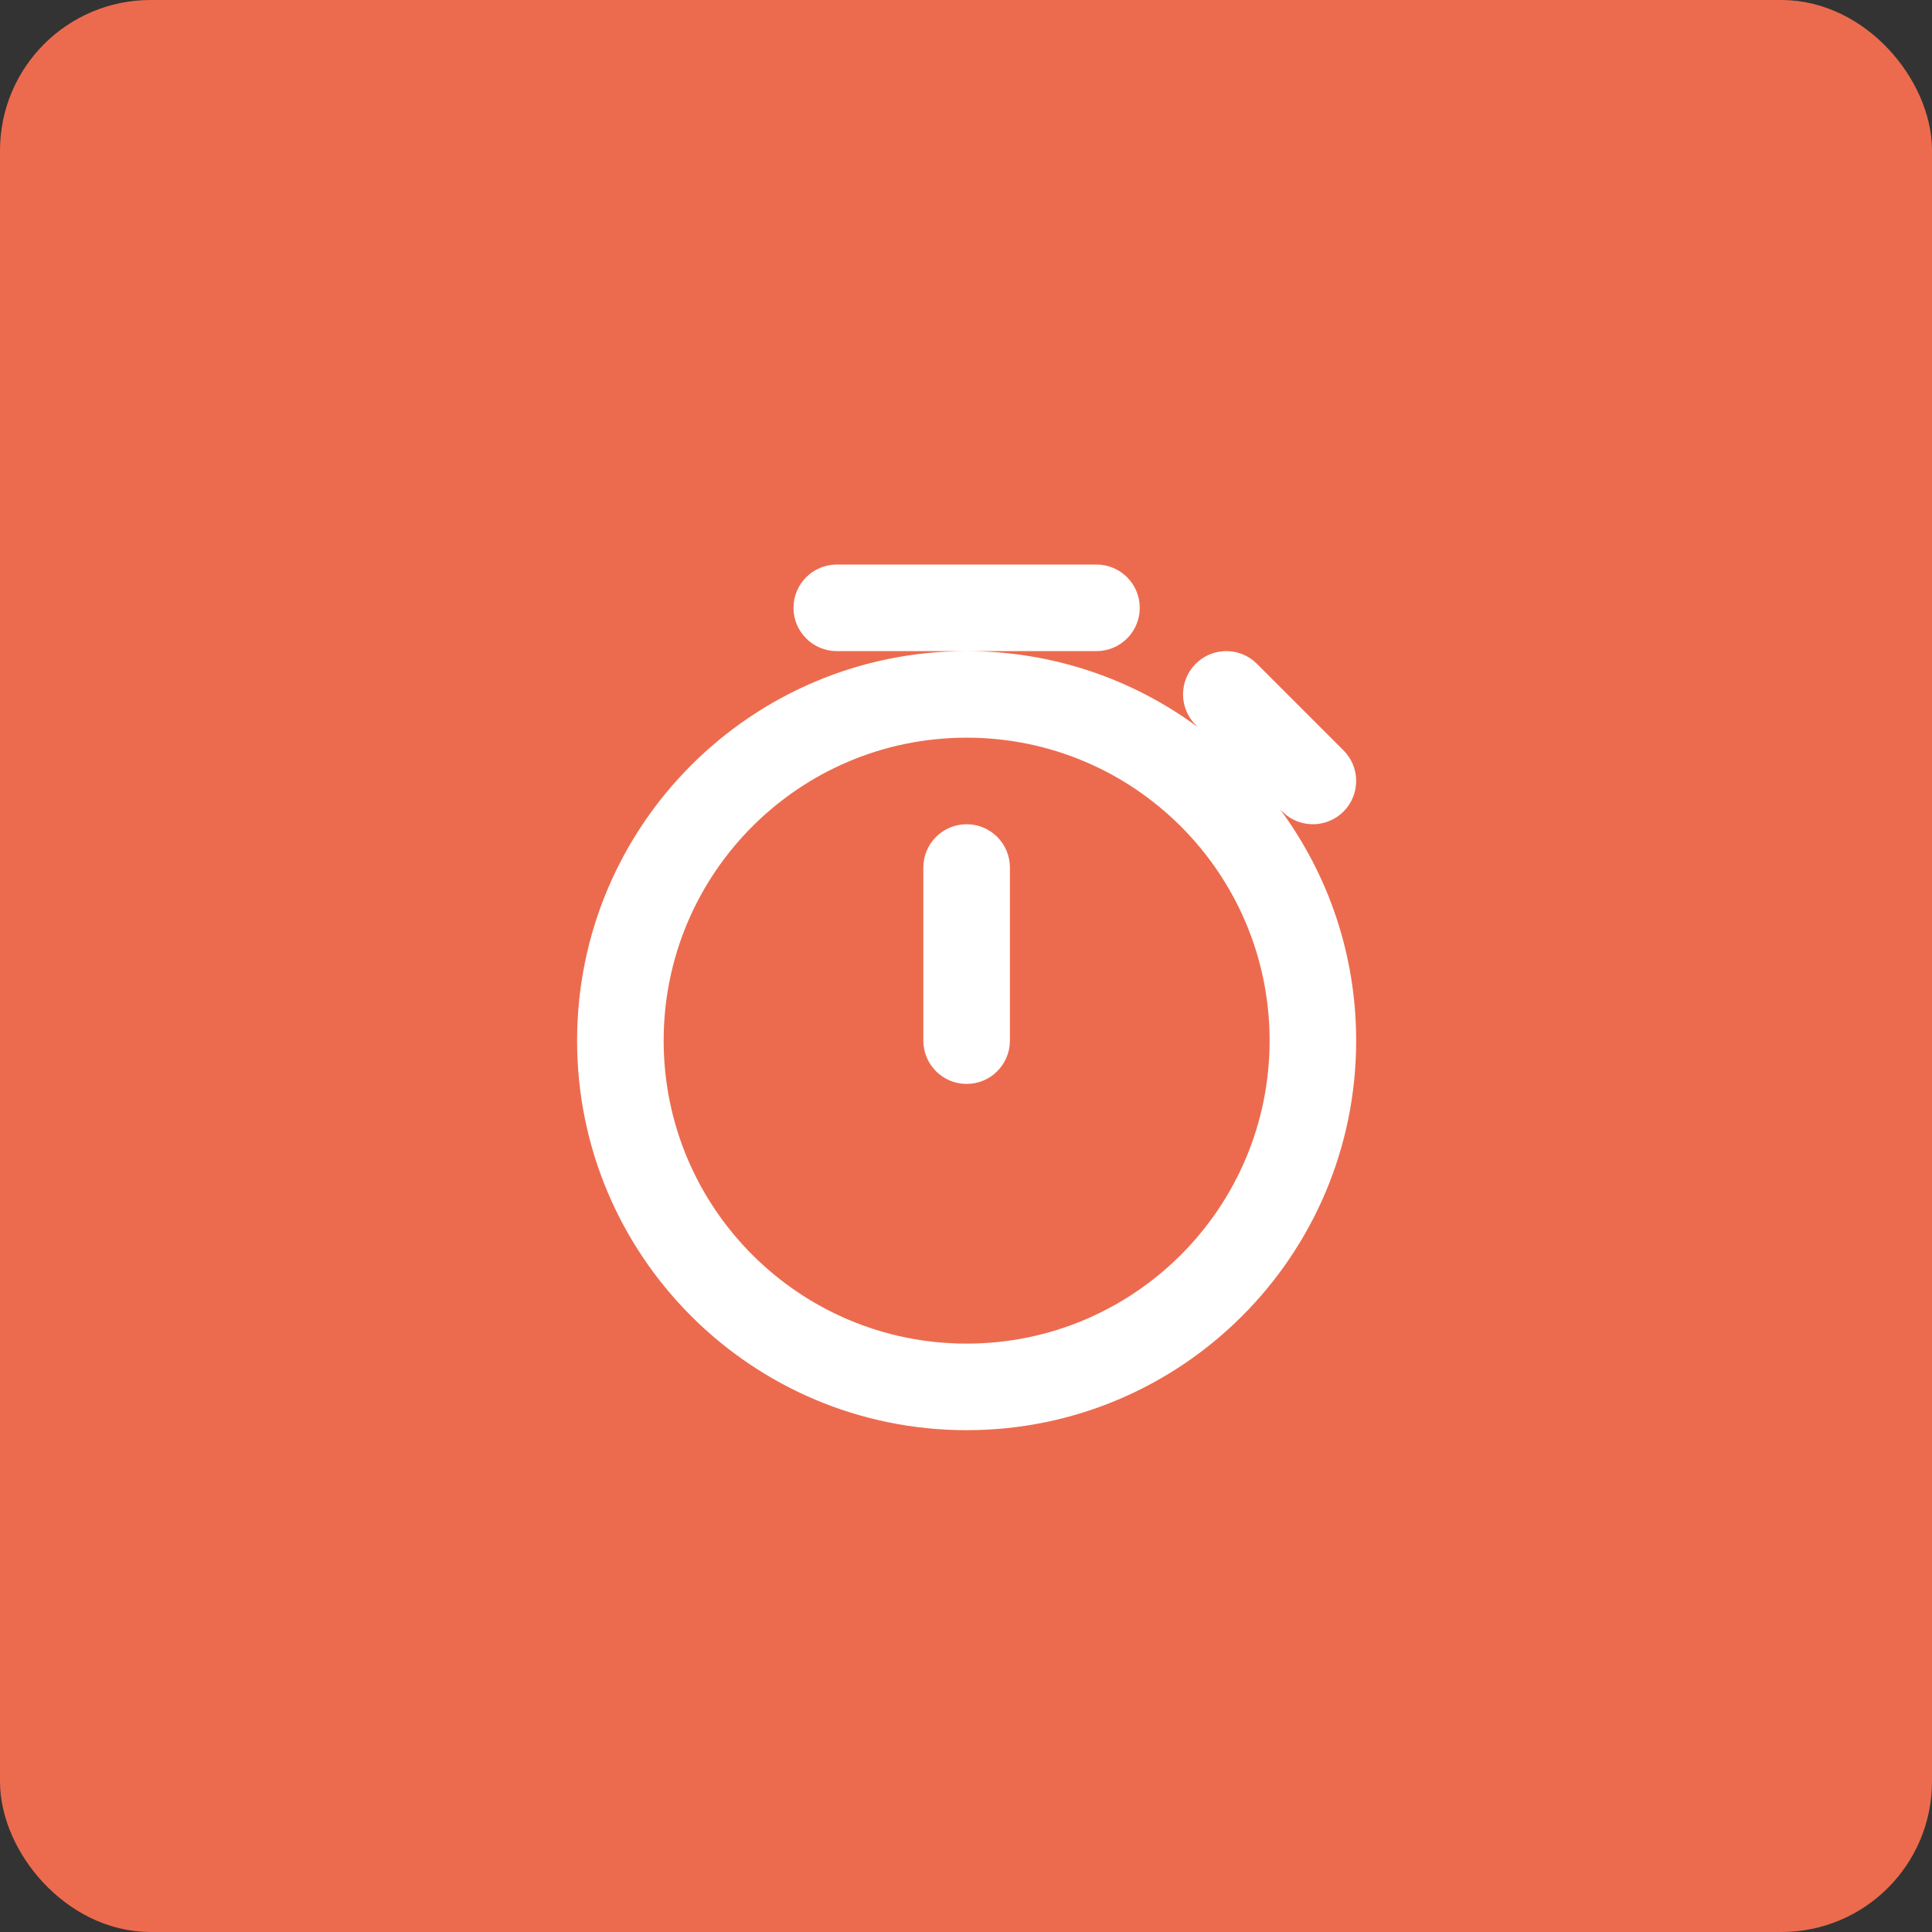 <svg width="154" height="154" viewBox="0 0 154 154" fill="none" xmlns="http://www.w3.org/2000/svg">
<rect x="0" y="0" width="154" height="154" fill="#333333" stroke="none"/>
<rect x="3" y="3" width="148" height="148" rx="9" fill="#EC6B4E" stroke="#EC6B4E" stroke-width="6"/>
<path fill-rule="evenodd" clip-rule="evenodd" d="M77.05 51.9C83.951 51.9 90.327 54.152 95.482 57.961L95.311 57.79C93.963 56.442 93.963 54.258 95.311 52.911C96.554 51.667 98.511 51.571 99.865 52.624L100.19 52.911L107.09 59.811C108.437 61.158 108.437 63.342 107.09 64.69C105.846 65.933 103.889 66.029 102.536 64.977L102.21 64.69L102.04 64.518C105.848 69.673 108.1 76.049 108.1 82.95C108.1 100.099 94.198 114 77.05 114C59.902 114 46 100.099 46 82.95C46 65.802 59.902 51.9 77.05 51.9ZM77.05 58.8C63.712 58.8 52.9 69.612 52.9 82.95C52.9 96.287 63.712 107.1 77.05 107.1C90.388 107.1 101.2 96.287 101.2 82.95C101.2 69.612 90.388 58.8 77.05 58.8ZM77.05 65.7C78.955 65.7 80.5 67.245 80.5 69.15V82.95C80.5 84.855 78.955 86.4 77.05 86.4C75.144 86.4 73.6 84.855 73.6 82.95V69.15C73.6 67.245 75.144 65.7 77.05 65.7ZM87.4 45C89.305 45 90.85 46.545 90.85 48.45C90.85 50.355 89.305 51.9 87.4 51.9H66.7C64.794 51.9 63.25 50.355 63.25 48.45C63.25 46.545 64.794 45 66.7 45H87.4Z" fill="white"/>
</svg>
